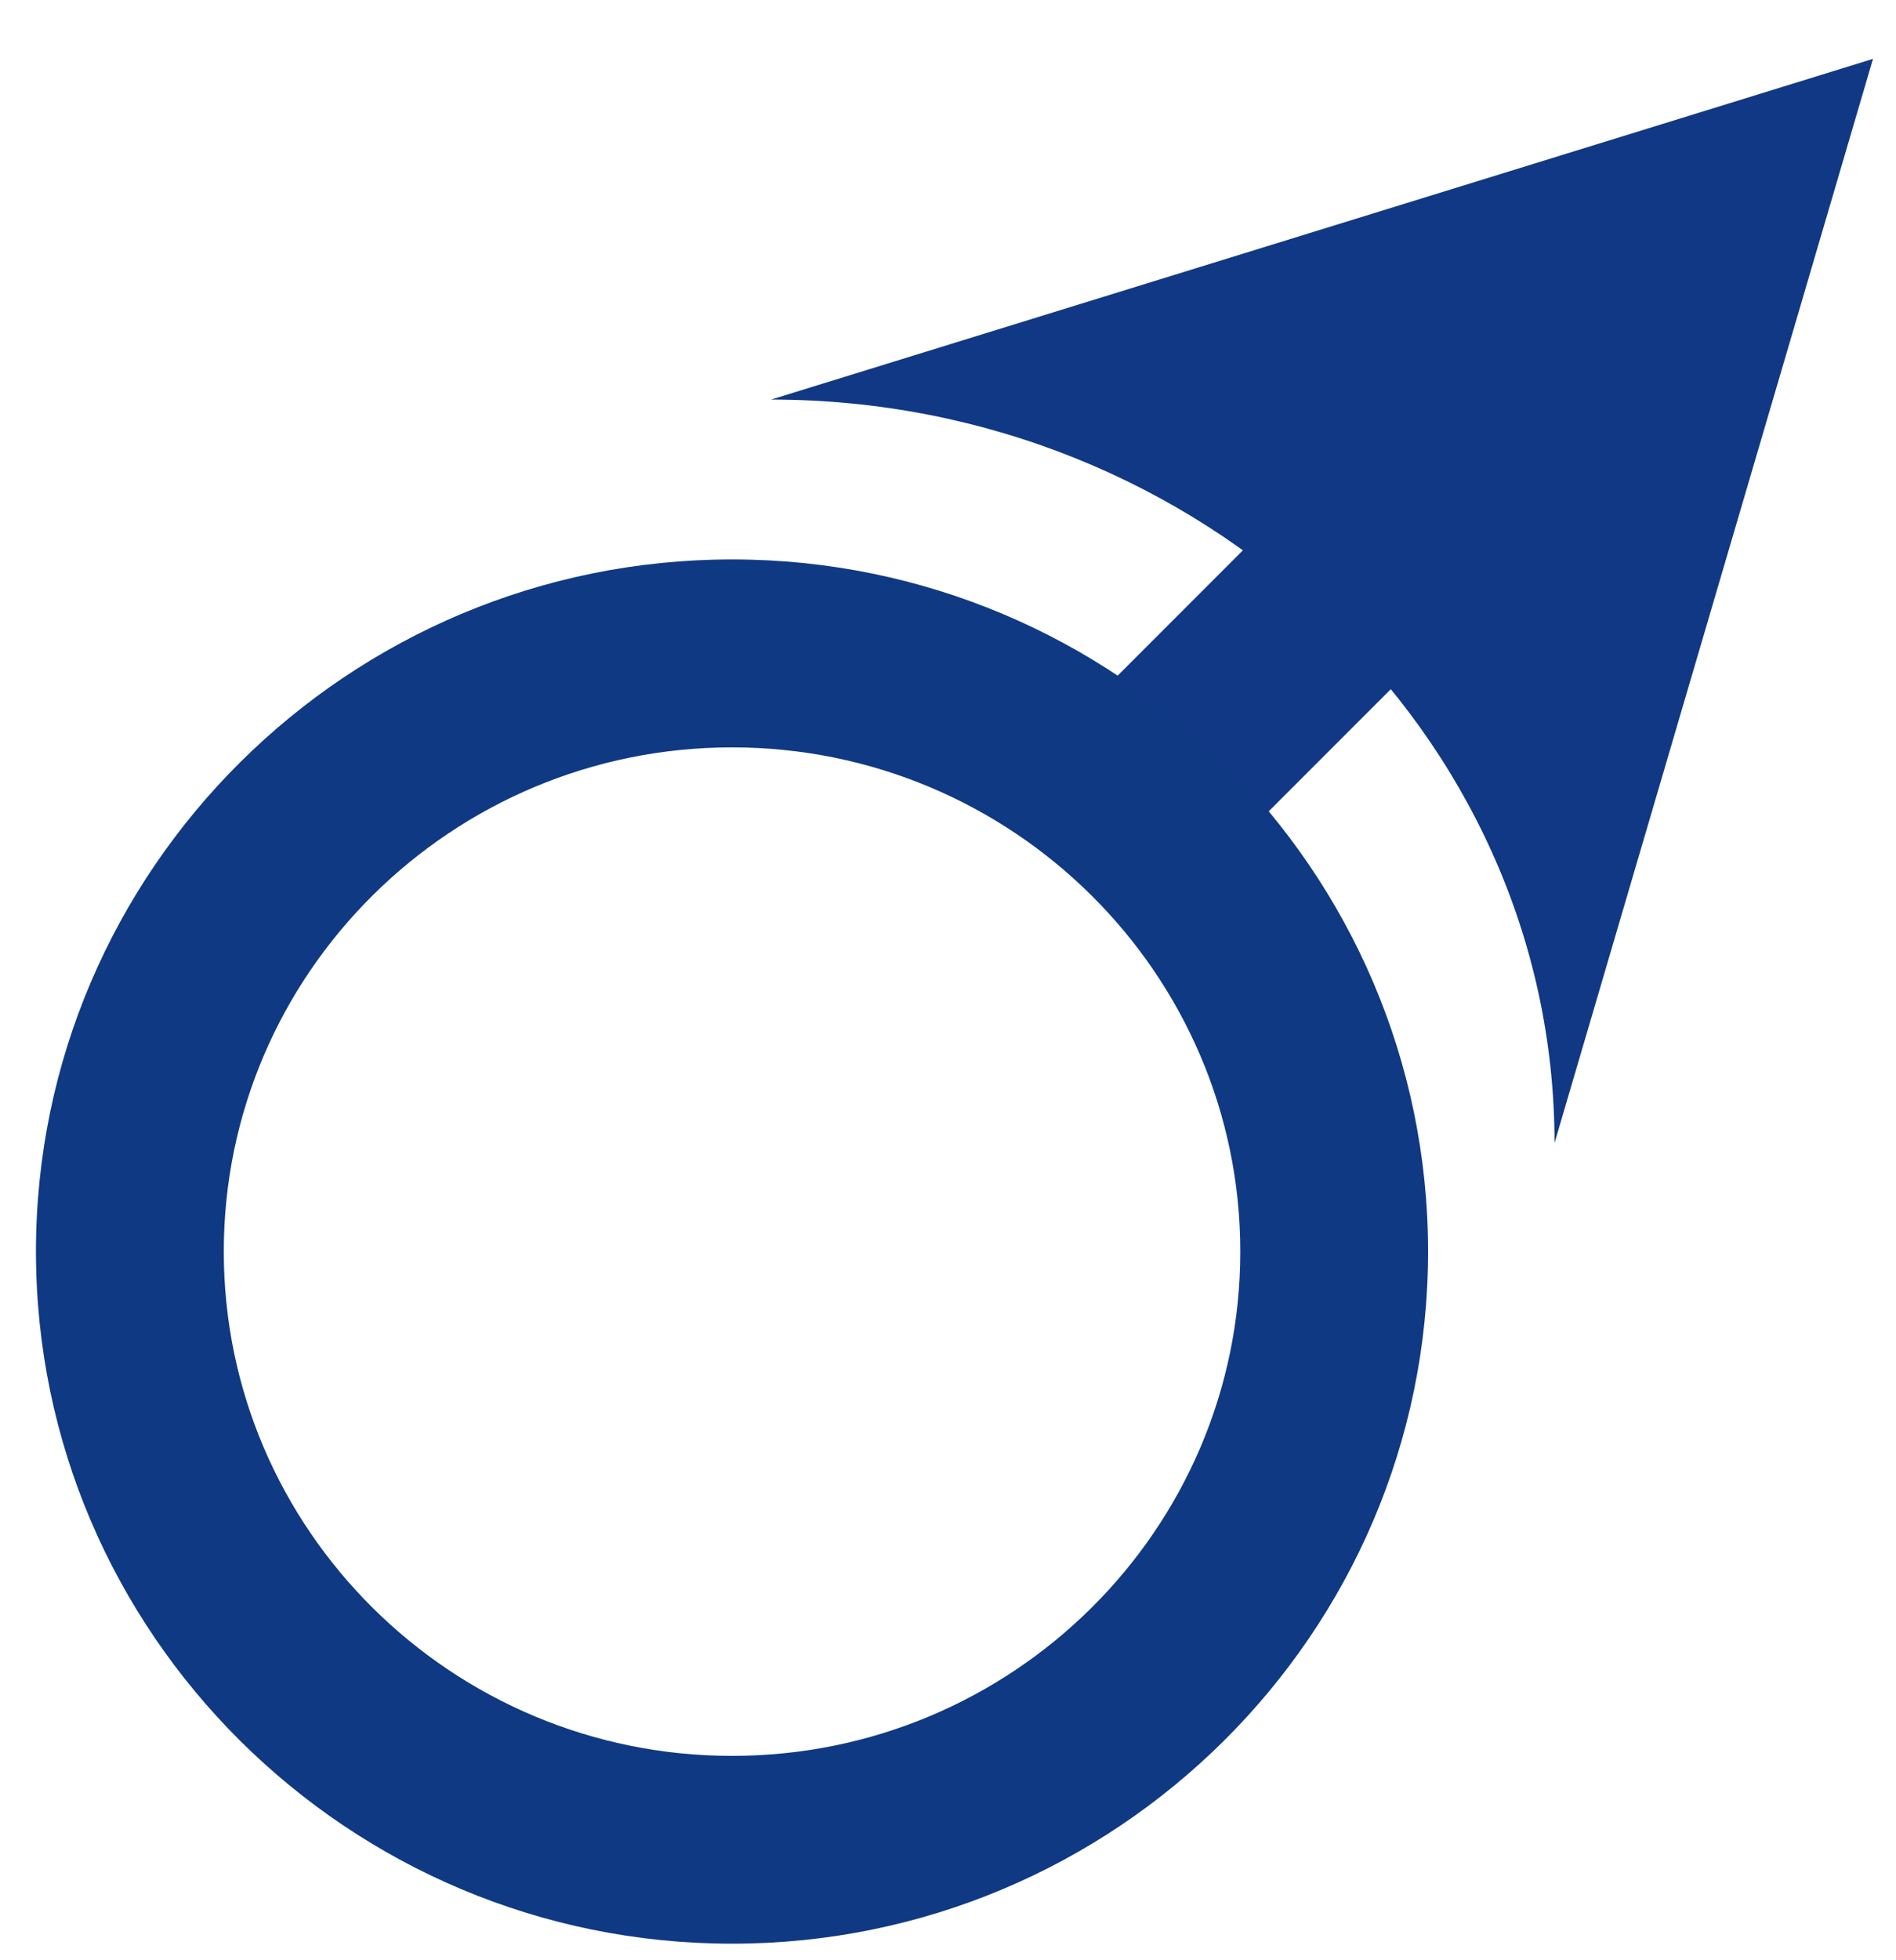 <?xml version="1.0" encoding="utf-8"?>
<!-- Generator: Adobe Illustrator 14.0.0, SVG Export Plug-In  -->
<!DOCTYPE svg PUBLIC "-//W3C//DTD SVG 1.1//EN" "http://www.w3.org/Graphics/SVG/1.1/DTD/svg11.dtd">
<svg version="1.1"
	 xmlns="http://www.w3.org/2000/svg" xmlns:xlink="http://www.w3.org/1999/xlink" xmlns:a="http://ns.adobe.com/AdobeSVGViewerExtensions/3.0/"
	 x="0px" y="0px" width="30px" height="31px" viewBox="-0.569 -0.931 30 31" enable-background="new -0.569 -0.931 30 31"
	 xml:space="preserve">
<defs>
</defs>
<line fill="#113884" x1="17.24" y1="11.896" x2="20.553" y2="8.584"/>
<polygon fill="#113884" points="18.375,13.03 16.106,10.763 19.419,7.45 21.687,9.718 18.375,13.03 "/>
<path fill="#113884" d="M29.067,0l-5.039,17.145c0-6.493-5.594-11.757-12.396-11.757L29.067,0"/>
<path fill="#0F3983" d="M11.014,29.807C4.941,29.807,0,24.896,0,18.861S4.941,7.916,11.014,7.916s11.013,4.911,11.013,10.945
	S17.087,29.807,11.014,29.807L11.014,29.807z M11.014,10.888c-4.435,0-8.042,3.578-8.042,7.974c0,4.397,3.608,7.975,8.042,7.975
	c4.434,0,8.042-3.577,8.042-7.975C19.056,14.466,15.448,10.888,11.014,10.888L11.014,10.888z"/>
</svg>
